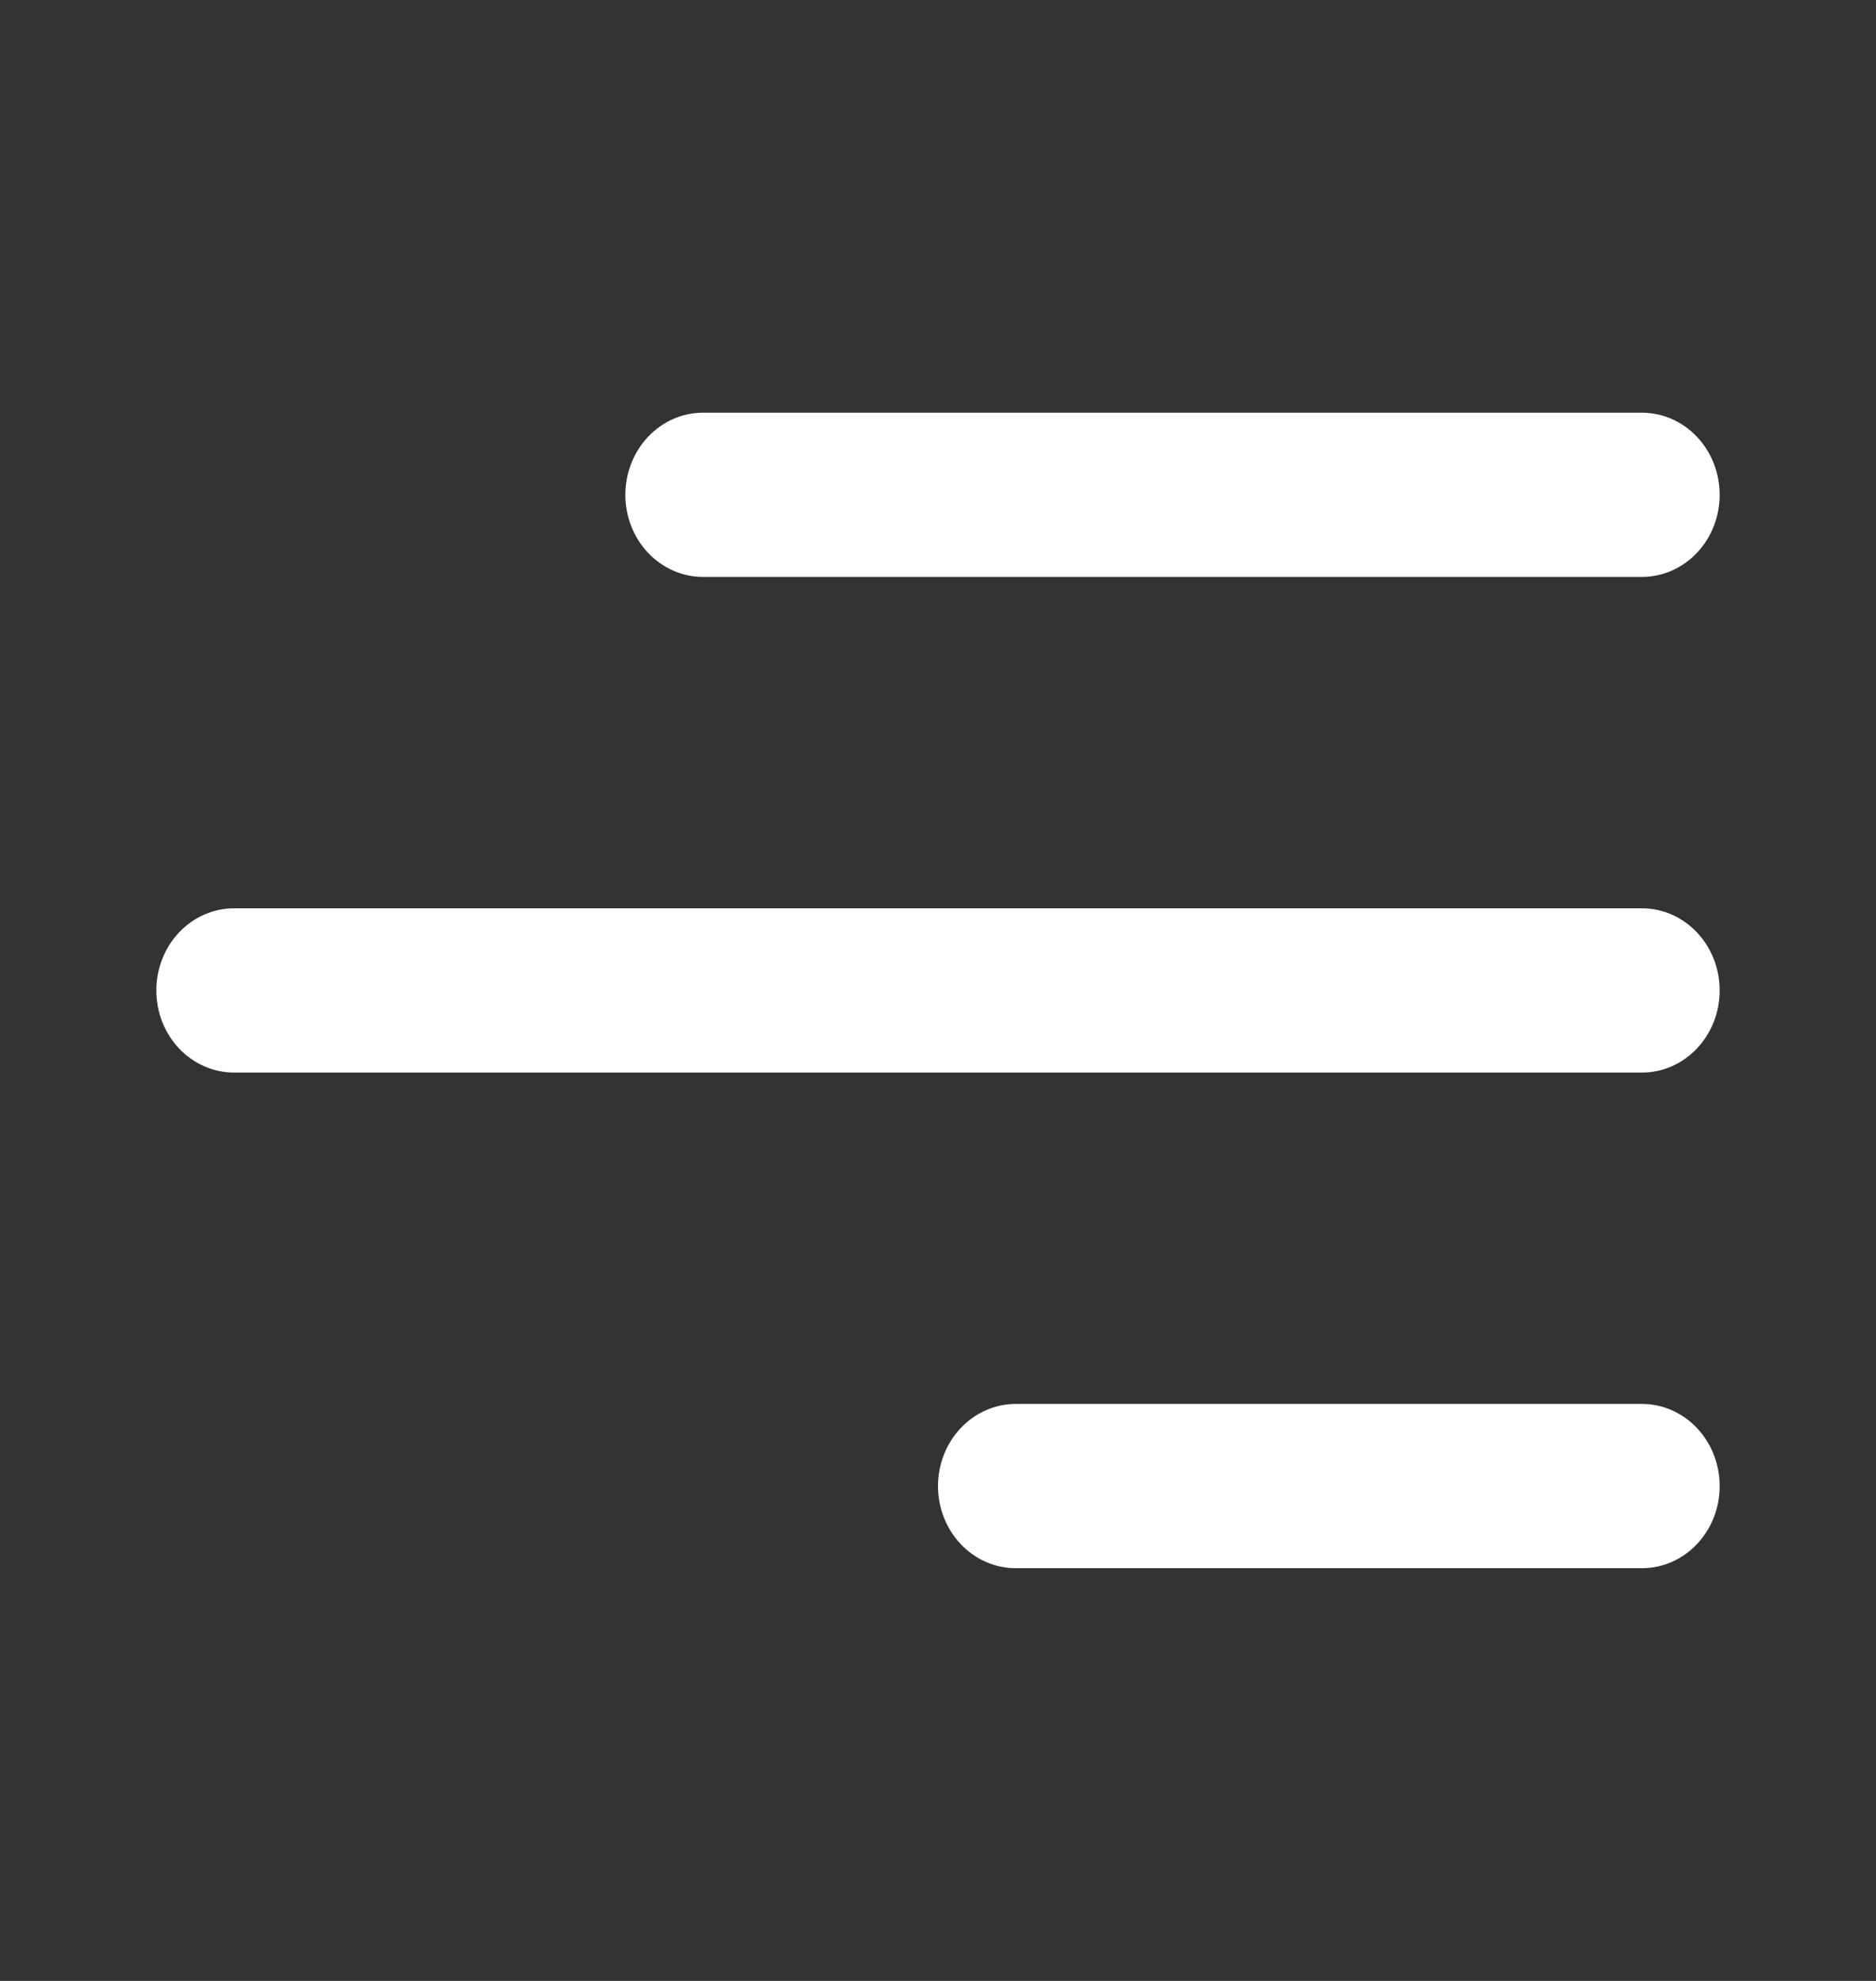 <svg width="36" height="38" viewBox="0 0 36 38" fill="none" xmlns="http://www.w3.org/2000/svg">
<rect x="0" y="0" width="36" height="38" fill="#333333" stroke="none"/>
<path d="M33 28.508C33 29.379 32.331 30.083 31.508 30.083H19.492C19.097 30.083 18.717 29.917 18.437 29.622C18.157 29.326 18 28.926 18 28.508C18 28.09 18.157 27.689 18.437 27.394C18.717 27.098 19.097 26.932 19.492 26.932H31.508C32.333 26.932 33 27.637 33 28.508ZM33 19C33 19.871 32.331 20.575 31.508 20.575H4.492C4.097 20.575 3.717 20.409 3.437 20.114C3.157 19.818 3 19.418 3 19C3 18.582 3.157 18.181 3.437 17.886C3.717 17.59 4.097 17.424 4.492 17.424H31.508C32.333 17.424 33 18.131 33 19ZM31.508 11.067C31.903 11.067 32.283 10.901 32.563 10.606C32.843 10.31 33 9.91 33 9.492C33 9.074 32.843 8.673 32.563 8.378C32.283 8.082 31.903 7.917 31.508 7.917H13.492C13.296 7.917 13.102 7.957 12.921 8.036C12.74 8.116 12.576 8.232 12.437 8.378C12.299 8.524 12.189 8.698 12.114 8.889C12.039 9.08 12 9.285 12 9.492C12 9.699 12.039 9.904 12.114 10.095C12.189 10.286 12.299 10.46 12.437 10.606C12.576 10.752 12.74 10.868 12.921 10.947C13.102 11.027 13.296 11.067 13.492 11.067H31.508Z" fill="white"/>
</svg>
